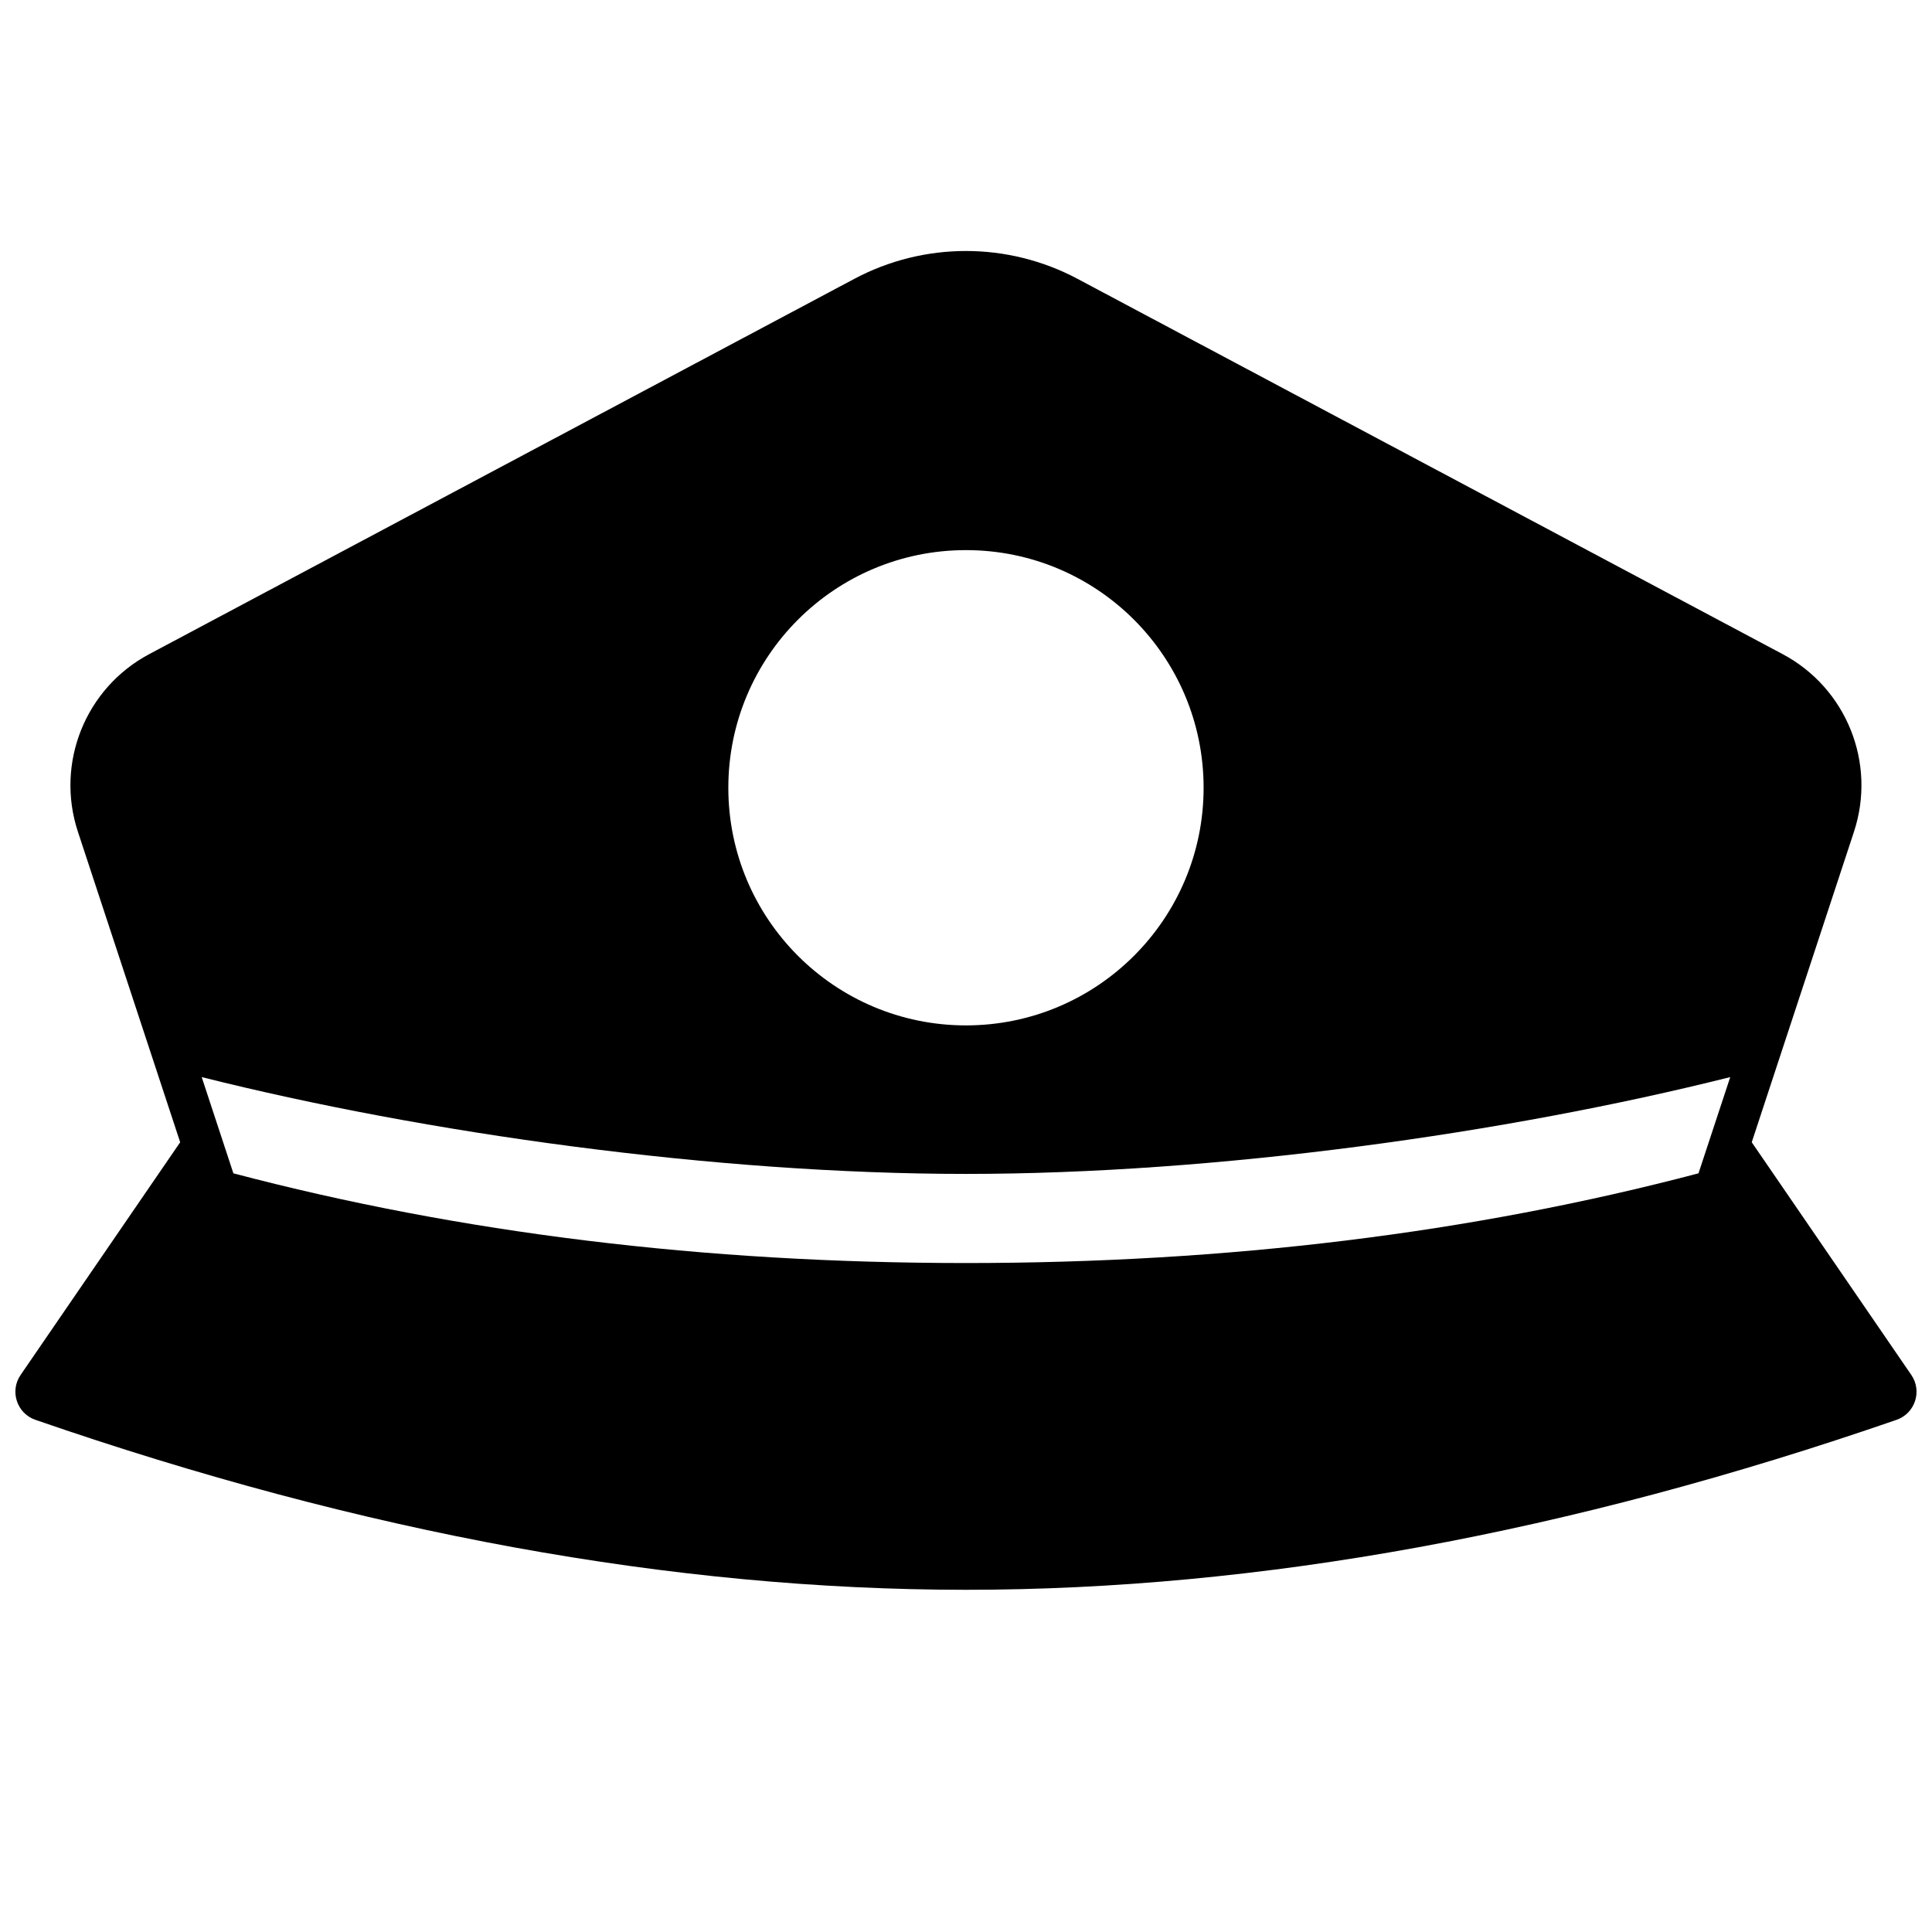 <?xml version="1.0" encoding="UTF-8"?>
<!-- Uploaded to: SVG Repo, www.svgrepo.com, Generator: SVG Repo Mixer Tools -->
<svg width="800px" height="800px" version="1.1" viewBox="144 144 512 512" xmlns="http://www.w3.org/2000/svg">
 <defs>
  <clipPath id="a">
   <path d="m148.09 210h503.81v356h-503.81z"/>
  </clipPath>
 </defs>
 <g clip-path="url(#a)">
  <path d="m608.23 446.71 42.289 61.668c2.938 4.285 0.992 10.191-3.918 11.891-86.789 30.016-169 45.043-246.61 45.043-77.613 0-159.82-15.027-246.61-45.043-4.914-1.699-6.859-7.606-3.922-11.891l42.289-61.668-27.105-82.293c-5.992-18.191 1.984-38.059 18.891-47.059l186.86-99.457c18.496-9.848 40.68-9.848 59.176 0l186.86 99.457c16.91 9 24.883 28.867 18.891 47.059zm-5.699-17.27c-59.238 14.875-136.03 25.66-202.54 25.66-66.512 0-143.3-10.785-202.54-25.66l8.398 25.504c60.133 15.844 124.84 23.773 194.14 23.773 69.293 0 134-7.93 194.13-23.773zm-202.54-13.699c34.781 0 62.977-28.195 62.977-62.977s-28.195-62.977-62.977-62.977-62.977 28.195-62.977 62.977 28.195 62.977 62.977 62.977z"/>
 </g>
</svg>